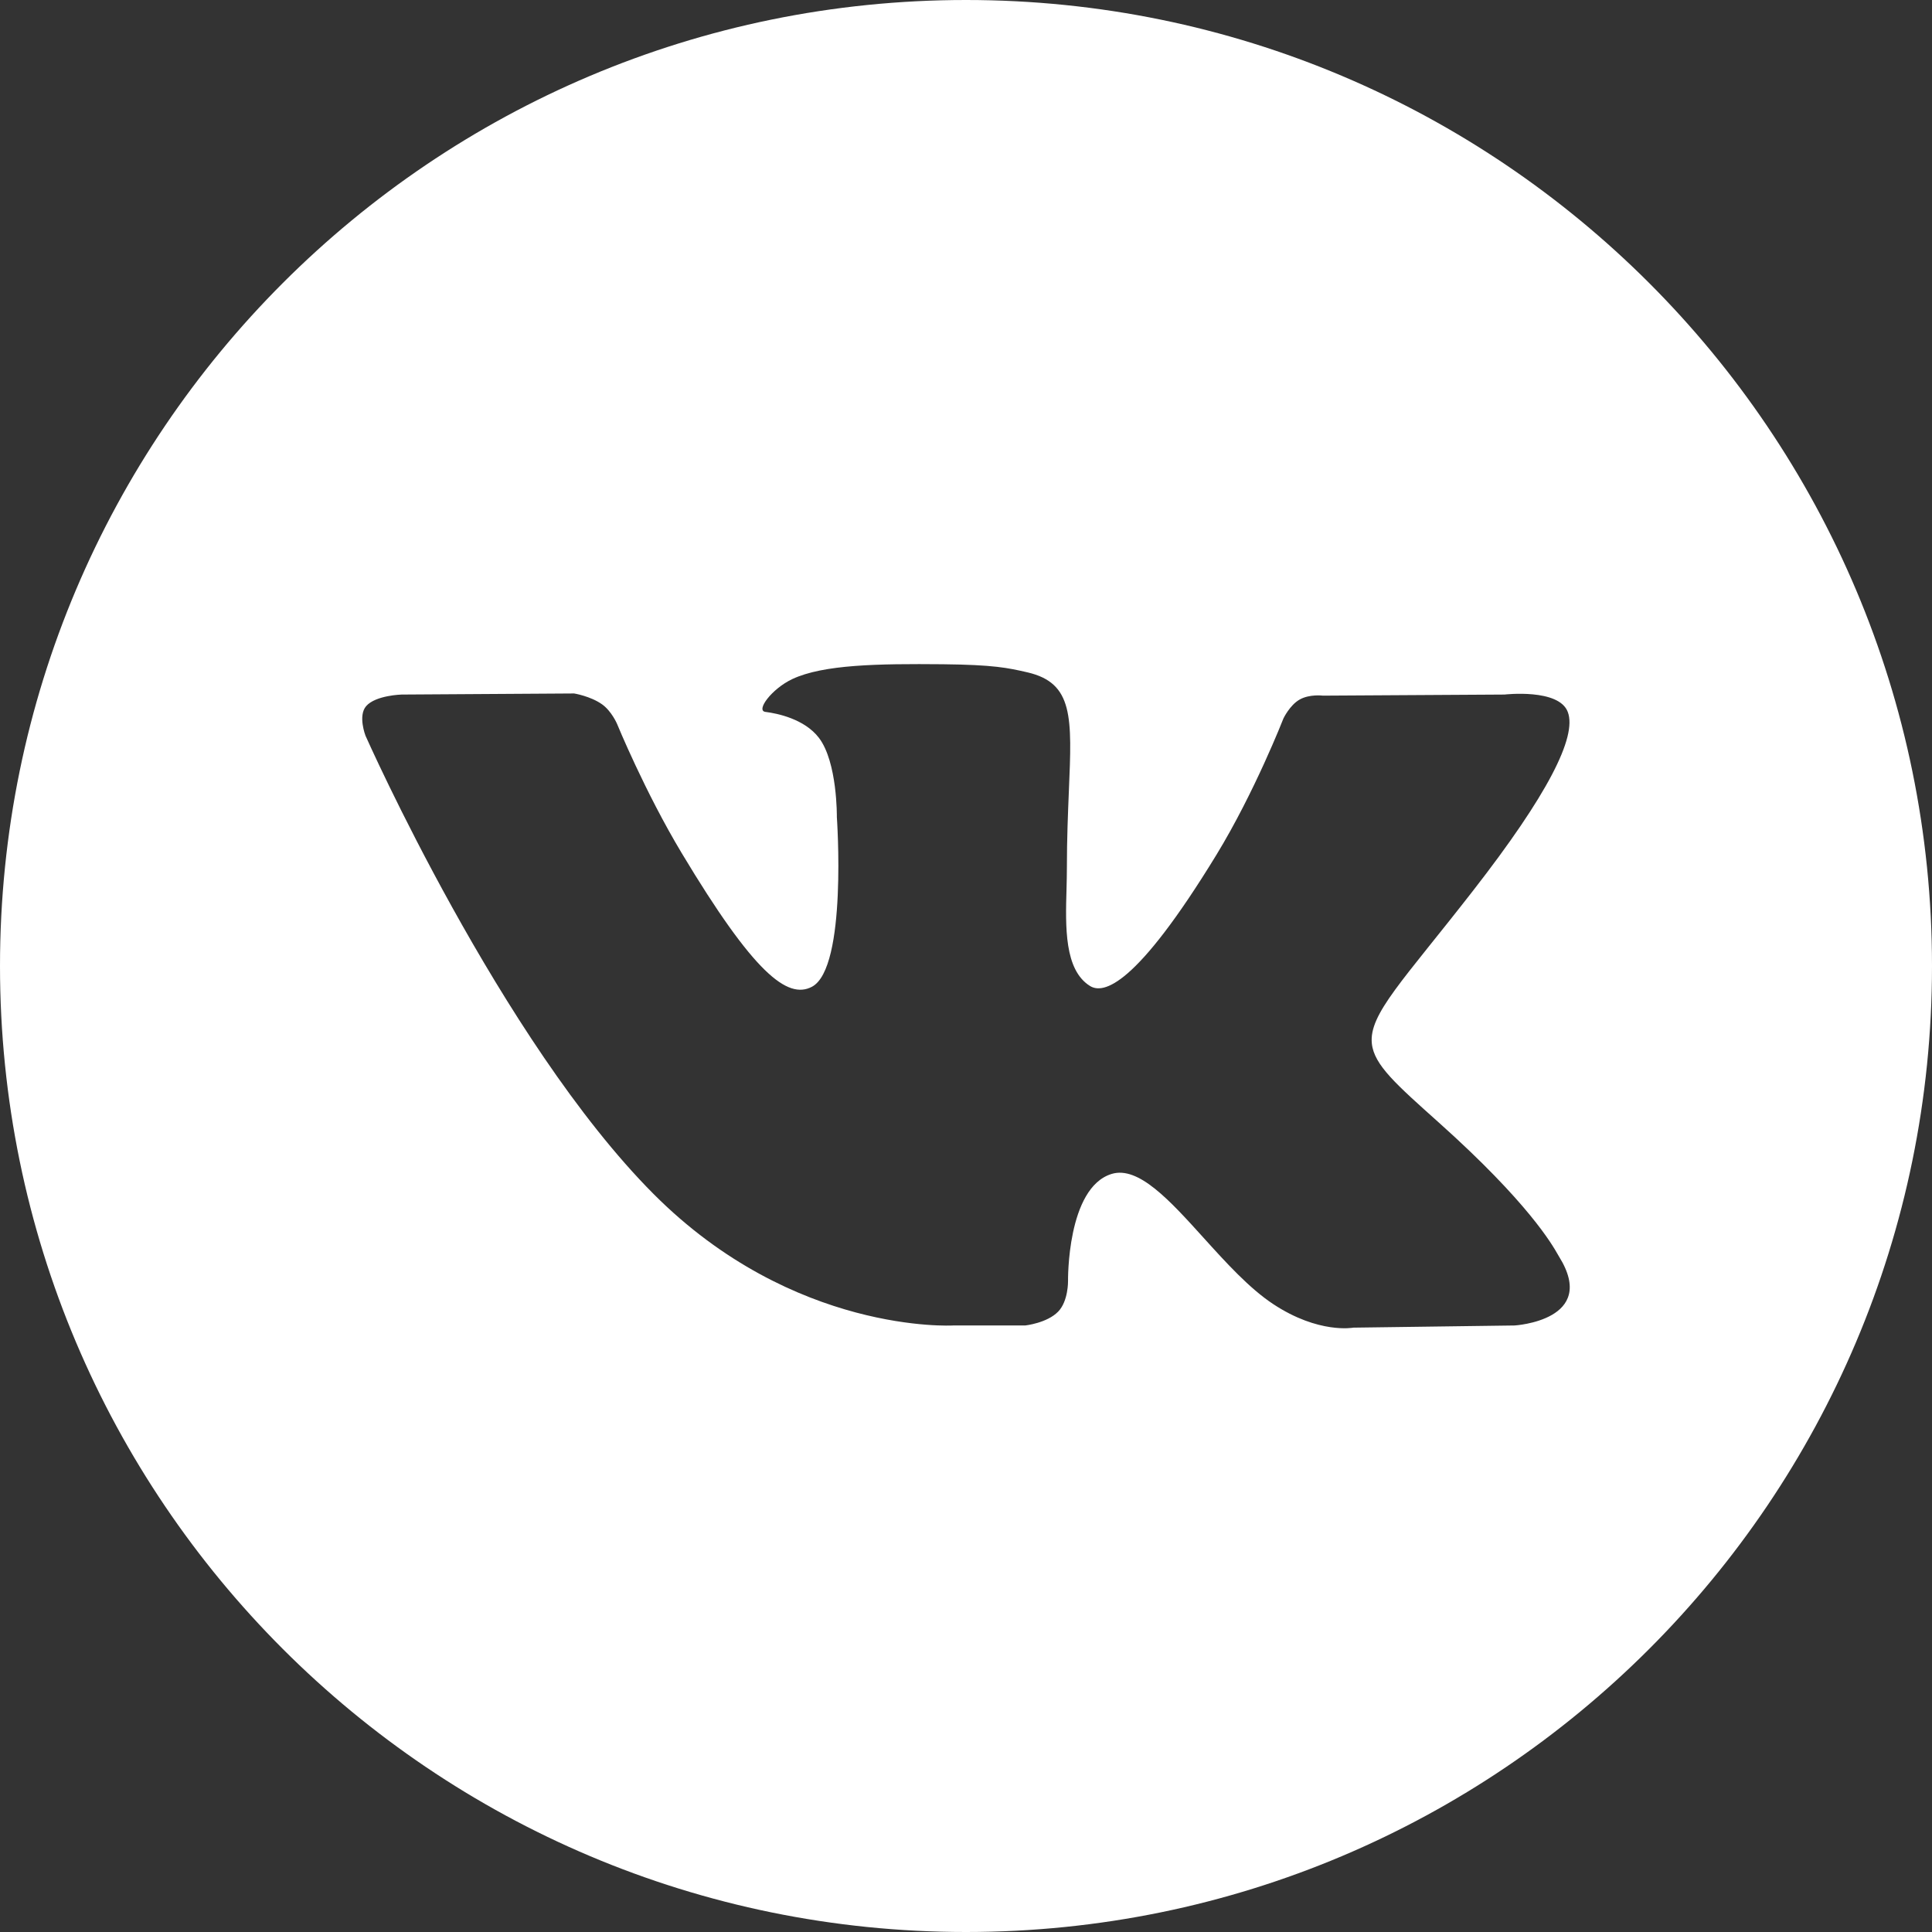 <svg width="32" height="32" viewBox="0 0 32 32" fill="none" xmlns="http://www.w3.org/2000/svg">
<rect x="0" y="0" width="32" height="32" fill="#333333" stroke="none"/>
<path fill-rule="evenodd" clip-rule="evenodd" d="M16 0C7.163 0 0 7.163 0 16C0 24.837 7.163 32 16 32C24.837 32 32 24.837 32 16C32 7.163 24.837 0 16 0ZM17.527 21.724C17.342 21.915 16.981 21.954 16.981 21.954H15.786C15.786 21.954 13.148 22.107 10.825 19.776C8.291 17.232 6.054 12.186 6.054 12.186C6.054 12.186 5.925 11.855 6.065 11.695C6.223 11.515 6.652 11.504 6.652 11.504L9.509 11.486C9.509 11.486 9.778 11.529 9.971 11.665C10.13 11.778 10.22 11.989 10.22 11.989C10.22 11.989 10.681 13.115 11.293 14.133C12.487 16.122 13.043 16.557 13.448 16.344C14.038 16.034 13.861 13.533 13.861 13.533C13.861 13.533 13.872 12.625 13.564 12.221C13.325 11.908 12.875 11.816 12.677 11.791C12.515 11.77 12.78 11.41 13.122 11.248C13.636 11.006 14.544 10.992 15.617 11.002C16.454 11.011 16.694 11.061 17.021 11.137C17.779 11.314 17.756 11.879 17.704 13.099C17.689 13.464 17.671 13.887 17.671 14.377C17.671 14.486 17.668 14.604 17.665 14.724C17.647 15.349 17.627 16.065 18.054 16.331C18.273 16.467 18.808 16.351 20.147 14.16C20.782 13.12 21.258 11.899 21.258 11.899C21.258 11.899 21.362 11.681 21.524 11.588C21.689 11.493 21.912 11.522 21.912 11.522L24.919 11.504C24.919 11.504 25.823 11.399 25.968 11.794C26.122 12.206 25.631 13.169 24.402 14.748C23.238 16.245 22.671 16.797 22.722 17.284C22.759 17.641 23.128 17.963 23.836 18.597C25.313 19.919 25.709 20.614 25.804 20.781C25.812 20.795 25.818 20.805 25.822 20.812C26.484 21.871 25.087 21.954 25.087 21.954L22.416 21.99C22.416 21.99 21.843 22.099 21.087 21.599C20.692 21.338 20.305 20.911 19.937 20.504C19.375 19.882 18.855 19.308 18.412 19.444C17.668 19.672 17.69 21.218 17.69 21.218C17.69 21.218 17.696 21.549 17.527 21.724Z" fill="white"/>
</svg>
